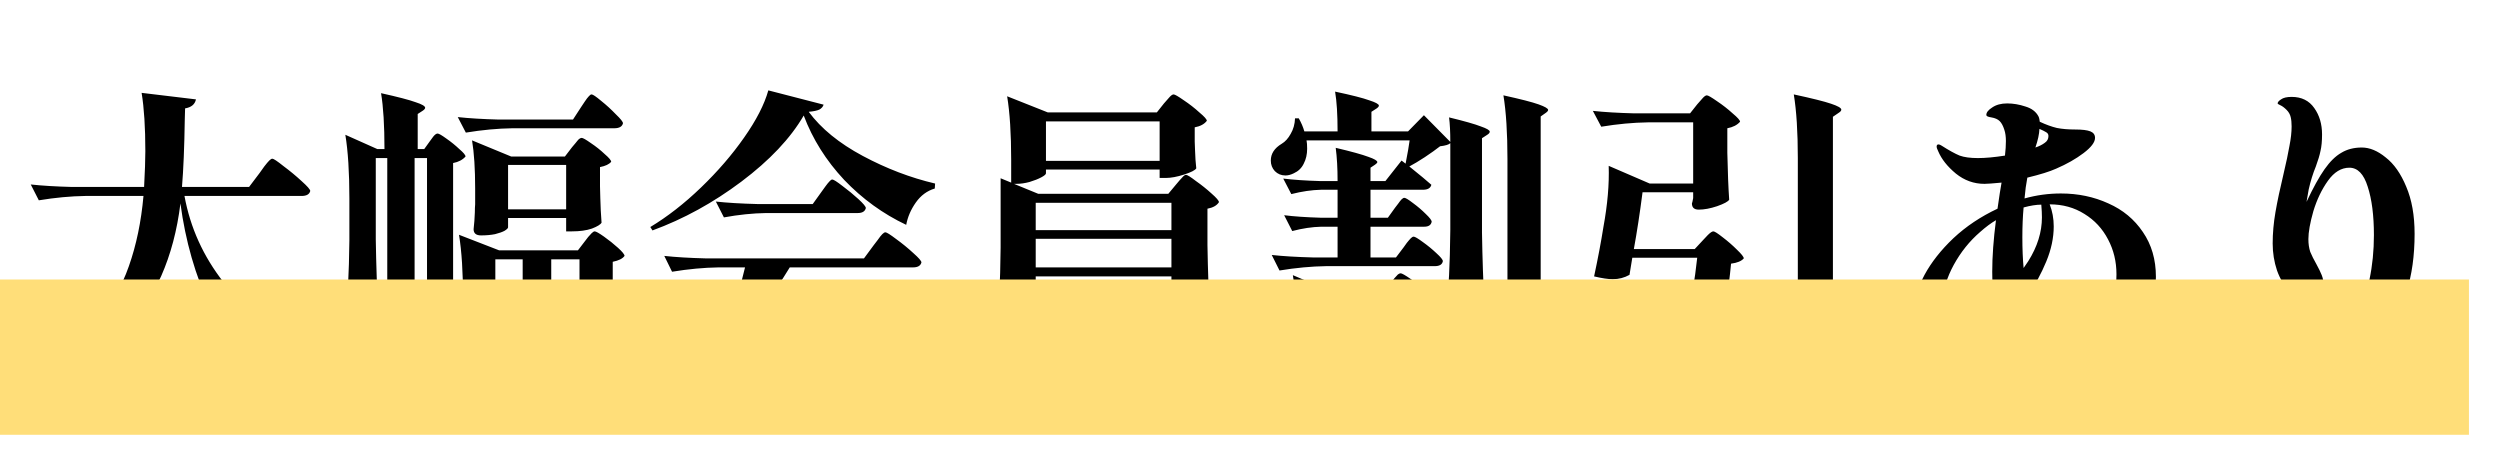 <svg width="161" height="29" viewBox="0 0 161 29" fill="none" xmlns="http://www.w3.org/2000/svg">
<path d="M16.72 11.14C16.8 11.033 16.9 10.893 17.02 10.72C17.153 10.547 17.26 10.42 17.34 10.34C17.42 10.26 17.487 10.22 17.54 10.22C17.62 10.22 17.86 10.38 18.26 10.7C18.673 11.007 19.06 11.327 19.42 11.66C19.793 11.993 19.98 12.207 19.98 12.3C19.927 12.513 19.74 12.62 19.42 12.62H11.88C12.253 14.66 13.093 16.513 14.4 18.18C15.72 19.847 17.64 21.207 20.16 22.26L20.12 22.48C19.533 22.587 19.067 22.827 18.72 23.2C18.373 23.587 18.147 24.12 18.04 24.8C16.013 23.507 14.513 21.84 13.54 19.8C12.58 17.747 11.94 15.513 11.62 13.1C11.407 14.833 10.993 16.393 10.38 17.78C9.767 19.167 8.793 20.46 7.46 21.66C6.14 22.847 4.367 23.893 2.14 24.8L1.98 24.5C3.687 23.42 5.047 22.26 6.06 21.02C7.087 19.78 7.833 18.487 8.3 17.14C8.78 15.78 9.093 14.273 9.24 12.62H5.5C4.553 12.633 3.553 12.727 2.5 12.9L1.98 11.88C2.713 11.96 3.6 12.013 4.64 12.04H9.28C9.333 11.053 9.36 10.287 9.36 9.74C9.36 8.207 9.28 6.953 9.12 5.98L12.62 6.4C12.553 6.72 12.32 6.913 11.92 6.98L11.9 7.68C11.873 9.467 11.813 10.92 11.72 12.04H16.04L16.72 11.14ZM26.7 20.52C26.74 22.067 26.787 23.247 26.84 24.06C26.733 24.193 26.52 24.34 26.2 24.5C25.893 24.66 25.573 24.74 25.24 24.74C25.093 24.74 24.967 24.7 24.86 24.62C24.767 24.54 24.72 24.447 24.72 24.34C24.773 23.553 24.82 22.793 24.86 22.06C24.9 21.313 24.927 20.34 24.94 19.14V10.18H24.2V15.42C24.227 17.073 24.28 18.64 24.36 20.12C24.267 20.28 24.067 20.44 23.76 20.6C23.453 20.76 23.127 20.84 22.78 20.84C22.647 20.84 22.533 20.8 22.44 20.72C22.347 20.64 22.3 20.547 22.3 20.44C22.353 19.693 22.393 18.96 22.42 18.24C22.46 17.507 22.487 16.587 22.5 15.48V12.78C22.5 11.1 22.413 9.733 22.24 8.68L24.3 9.6H24.76C24.76 8.08 24.687 6.88 24.54 6C25.62 6.24 26.36 6.433 26.76 6.58C27.173 6.713 27.38 6.833 27.38 6.94C27.38 6.993 27.333 7.053 27.24 7.12L26.9 7.34V9.6H27.32L27.68 9.1C27.733 9.033 27.807 8.933 27.9 8.8C28.007 8.667 28.1 8.6 28.18 8.6C28.26 8.6 28.447 8.707 28.74 8.92C29.047 9.133 29.327 9.36 29.58 9.6C29.847 9.827 29.98 9.987 29.98 10.08C29.793 10.293 29.527 10.433 29.18 10.5V18.3C29.18 18.793 29.133 19.187 29.04 19.48C28.96 19.76 28.787 19.993 28.52 20.18C28.267 20.353 27.88 20.46 27.36 20.5C27.36 19.873 27.3 19.44 27.18 19.2C27.1 18.973 26.94 18.807 26.7 18.7V20.52ZM37.42 6.9C37.473 6.82 37.553 6.7 37.66 6.54C37.767 6.38 37.853 6.267 37.92 6.2C37.987 6.12 38.047 6.08 38.1 6.08C38.18 6.08 38.387 6.22 38.72 6.5C39.053 6.767 39.367 7.053 39.66 7.36C39.967 7.653 40.12 7.847 40.12 7.94C40.067 8.153 39.88 8.26 39.56 8.26H33C32.053 8.273 31.053 8.367 30 8.54L29.48 7.54C30.213 7.62 31.1 7.673 32.14 7.7H36.9L37.42 6.9ZM36.84 9.48C36.893 9.413 36.967 9.327 37.06 9.22C37.153 9.1 37.227 9.013 37.28 8.96C37.347 8.907 37.407 8.88 37.46 8.88C37.54 8.88 37.74 8.993 38.06 9.22C38.38 9.433 38.673 9.667 38.94 9.92C39.22 10.16 39.36 10.327 39.36 10.42C39.227 10.58 38.987 10.693 38.64 10.76V12L38.66 12.76C38.673 13.307 38.7 13.833 38.74 14.34C38.673 14.46 38.467 14.587 38.12 14.72C37.773 14.84 37.347 14.9 36.84 14.9H36.46V14.04H32.72V14.64C32.72 14.693 32.647 14.767 32.5 14.86C32.353 14.94 32.147 15.013 31.88 15.08C31.613 15.133 31.313 15.16 30.98 15.16C30.66 15.16 30.5 15.027 30.5 14.76C30.54 14.413 30.567 14.053 30.58 13.68C30.58 13.467 30.587 13.293 30.6 13.16V12.14C30.6 10.873 30.533 9.84 30.4 9.04L32.92 10.08H36.38L36.84 9.48ZM26.7 18.36L27.26 18.38C27.353 18.38 27.413 18.36 27.44 18.32C27.48 18.267 27.5 18.187 27.5 18.08V10.18H26.7V18.36ZM32.72 10.62V13.48H36.46V10.62H32.72ZM31.9 24.22C31.9 24.273 31.827 24.34 31.68 24.42C31.533 24.513 31.333 24.593 31.08 24.66C30.827 24.727 30.54 24.76 30.22 24.76C30.033 24.76 29.893 24.72 29.8 24.64C29.707 24.56 29.66 24.467 29.66 24.36C29.74 23.28 29.793 22.187 29.82 21.08V19.22C29.82 17.54 29.733 16.173 29.56 15.12L32.14 16.12H37.22L37.68 15.52C37.747 15.44 37.813 15.353 37.88 15.26C37.96 15.167 38.033 15.087 38.1 15.02C38.18 14.94 38.247 14.9 38.3 14.9C38.38 14.9 38.58 15.013 38.9 15.24C39.22 15.467 39.52 15.707 39.8 15.96C40.08 16.213 40.22 16.387 40.22 16.48C40.1 16.653 39.847 16.78 39.46 16.86V19.36C39.487 21.013 39.54 22.58 39.62 24.06C39.513 24.207 39.28 24.347 38.92 24.48C38.573 24.627 38.16 24.7 37.68 24.7C37.387 24.7 37.24 24.567 37.24 24.3C37.24 24.3 37.267 24.14 37.32 23.82V23.38H31.9V24.22ZM33.66 19.44V16.7H31.9V19.44H33.66ZM37.32 19.44V16.7H35.5V19.44H37.32ZM33.66 20.02H31.9V22.82H33.66V20.02ZM35.5 20.02V22.82H37.32V20.02H35.5ZM51.76 7.44C50.907 8.907 49.567 10.327 47.74 11.7C45.927 13.06 44.02 14.107 42.02 14.84L41.88 14.62C42.987 13.953 44.073 13.107 45.14 12.08C46.22 11.04 47.147 9.967 47.92 8.86C48.707 7.74 49.227 6.727 49.48 5.82L53.04 6.74C53 6.873 52.907 6.98 52.76 7.06C52.613 7.127 52.387 7.173 52.08 7.2C52.88 8.28 54.04 9.227 55.56 10.04C57.08 10.853 58.633 11.447 60.22 11.82L60.2 12.14C59.707 12.287 59.3 12.587 58.98 13.04C58.66 13.493 58.453 13.973 58.36 14.48C56.867 13.773 55.533 12.807 54.36 11.58C53.2 10.34 52.333 8.96 51.76 7.44ZM49.34 13.72C48.473 13.733 47.567 13.827 46.62 14L46.1 12.98C46.833 13.06 47.72 13.113 48.76 13.14H52.34L52.9 12.36C52.967 12.267 53.053 12.147 53.16 12C53.267 11.853 53.353 11.747 53.42 11.68C53.487 11.6 53.547 11.56 53.6 11.56C53.68 11.56 53.9 11.7 54.26 11.98C54.62 12.247 54.96 12.527 55.28 12.82C55.6 13.113 55.76 13.307 55.76 13.4C55.707 13.613 55.533 13.72 55.24 13.72H49.34ZM47.58 21.82C49.26 21.753 51.727 21.627 54.98 21.44C54.313 20.333 53.593 19.373 52.82 18.56L53 18.44C54.28 18.813 55.327 19.28 56.14 19.84C56.953 20.387 57.54 20.96 57.9 21.56C58.26 22.16 58.44 22.727 58.44 23.26C58.44 23.7 58.327 24.06 58.1 24.34C57.873 24.62 57.587 24.76 57.24 24.76C56.92 24.76 56.587 24.633 56.24 24.38C56.04 23.607 55.713 22.807 55.26 21.98C53.193 22.553 49.853 23.327 45.24 24.3C45.12 24.553 44.933 24.7 44.68 24.74L43.34 21.96C44.007 21.96 45.087 21.927 46.58 21.86C47.127 20.407 47.593 18.86 47.98 17.22H46.28C45.333 17.233 44.333 17.327 43.28 17.5L42.78 16.48C43.513 16.56 44.4 16.613 45.44 16.64H55.64L56.26 15.8C56.313 15.733 56.4 15.62 56.52 15.46C56.64 15.287 56.74 15.16 56.82 15.08C56.9 15 56.967 14.96 57.02 14.96C57.1 14.96 57.333 15.107 57.72 15.4C58.107 15.68 58.473 15.98 58.82 16.3C59.167 16.607 59.34 16.807 59.34 16.9C59.287 17.113 59.107 17.22 58.8 17.22H50.86C49.793 18.967 48.7 20.5 47.58 21.82ZM75.74 11.88C75.793 11.813 75.867 11.727 75.96 11.62C76.067 11.5 76.147 11.413 76.2 11.36C76.267 11.293 76.327 11.26 76.38 11.26C76.46 11.26 76.673 11.393 77.02 11.66C77.38 11.913 77.713 12.18 78.02 12.46C78.34 12.74 78.5 12.927 78.5 13.02C78.367 13.233 78.12 13.373 77.76 13.44V15.78C77.787 17.393 77.84 18.92 77.92 20.36C77.827 20.493 77.54 20.64 77.06 20.8C76.593 20.96 76.18 21.04 75.82 21.04H75.44V20.28H66.7V20.76C66.7 20.84 66.6 20.947 66.4 21.08C66.2 21.2 65.947 21.307 65.64 21.4C65.347 21.493 65.053 21.54 64.76 21.54C64.6 21.54 64.467 21.5 64.36 21.42C64.267 21.34 64.22 21.247 64.22 21.14C64.273 20.353 64.32 19.593 64.36 18.86C64.4 18.113 64.427 17.14 64.44 15.94V11.48L65.12 11.76V10.3C65.12 8.62 65.033 7.253 64.86 6.2L67.48 7.24H74.5L74.96 6.66C75.027 6.593 75.127 6.48 75.26 6.32C75.393 6.16 75.5 6.08 75.58 6.08C75.66 6.08 75.88 6.207 76.24 6.46C76.6 6.7 76.933 6.96 77.24 7.24C77.56 7.507 77.72 7.687 77.72 7.78C77.56 7.993 77.3 8.133 76.94 8.2V9.12L76.96 9.66C76.973 10.1 77 10.493 77.04 10.84C76.973 10.96 76.713 11.093 76.26 11.24C75.807 11.387 75.413 11.46 75.08 11.46H74.68V10.92H67.36V11.16C67.36 11.227 67.26 11.313 67.06 11.42C66.86 11.527 66.607 11.627 66.3 11.72C66.007 11.8 65.72 11.84 65.44 11.84H65.3L66.86 12.48H75.24L75.74 11.88ZM74.68 10.36V7.82H67.36V10.36H74.68ZM75.44 14.82V13.06H66.7V14.82H75.44ZM66.7 17.22H75.44V15.38H66.7V17.22ZM66.7 17.8V19.7H75.44V17.8H66.7ZM69.62 21.3C70.527 21.62 70.98 21.86 70.98 22.02C70.98 22.1 70.867 22.16 70.64 22.2L70.1 22.32C69.127 22.907 67.933 23.42 66.52 23.86C65.12 24.313 63.66 24.613 62.14 24.76L62.04 24.54C63.08 24.167 64.14 23.64 65.22 22.96C65.793 22.6 66.313 22.193 66.78 21.74C67.26 21.287 67.64 20.827 67.92 20.36L69.62 21.3ZM72.3 21.08C72.513 21.067 72.82 21.06 73.22 21.06C74.58 21.06 75.713 21.207 76.62 21.5C77.527 21.793 78.193 22.16 78.62 22.6C79.047 23.027 79.26 23.447 79.26 23.86C79.26 24.167 79.14 24.413 78.9 24.6C78.673 24.787 78.36 24.86 77.96 24.82C77.307 24.247 76.413 23.62 75.28 22.94C74.147 22.247 73.12 21.707 72.2 21.32L72.3 21.08ZM93.4 9.14C93.4 8.5 93.373 7.973 93.32 7.56C94.307 7.8 94.987 7.993 95.36 8.14C95.747 8.273 95.94 8.387 95.94 8.48C95.94 8.547 95.887 8.613 95.78 8.68L95.44 8.9V14.98C95.467 16.633 95.52 18.2 95.6 19.68C95.52 19.84 95.287 20 94.9 20.16C94.513 20.32 94.133 20.4 93.76 20.4C93.587 20.4 93.447 20.36 93.34 20.28C93.233 20.2 93.18 20.107 93.18 20C93.233 19.213 93.28 18.453 93.32 17.72C93.36 16.973 93.387 16 93.4 14.8V9.22C93.307 9.313 93.087 9.38 92.74 9.42C92.487 9.62 92.16 9.853 91.76 10.12C91.373 10.373 91.04 10.573 90.76 10.72C91.44 11.267 91.913 11.66 92.18 11.9C92.127 12.113 91.947 12.22 91.64 12.22H88.26V14.02H89.38L89.84 13.38C89.88 13.327 89.947 13.24 90.04 13.12C90.133 12.987 90.207 12.893 90.26 12.84C90.327 12.773 90.387 12.74 90.44 12.74C90.52 12.74 90.707 12.853 91 13.08C91.293 13.293 91.567 13.527 91.82 13.78C92.073 14.02 92.2 14.187 92.2 14.28C92.16 14.493 92 14.6 91.72 14.6H88.26V16.58H89.9L90.4 15.92C90.44 15.867 90.507 15.773 90.6 15.64C90.707 15.507 90.793 15.407 90.86 15.34C90.927 15.273 90.987 15.24 91.04 15.24C91.12 15.24 91.313 15.353 91.62 15.58C91.94 15.807 92.233 16.047 92.5 16.3C92.78 16.553 92.92 16.727 92.92 16.82C92.88 17.033 92.707 17.14 92.4 17.14H85.4C84.453 17.153 83.453 17.247 82.4 17.42L81.9 16.42C82.633 16.5 83.52 16.553 84.56 16.58H86.14V14.6H85.1C84.5 14.613 83.873 14.707 83.22 14.88L82.7 13.86C83.34 13.94 84.113 13.993 85.02 14.02H86.14V12.22H85.08C84.48 12.233 83.84 12.327 83.16 12.5L82.64 11.5C83.293 11.58 84.08 11.633 85 11.66H86.14C86.14 10.833 86.1 10.12 86.02 9.52C87.033 9.76 87.733 9.953 88.12 10.1C88.507 10.233 88.7 10.347 88.7 10.44C88.7 10.48 88.653 10.533 88.56 10.6L88.26 10.8V11.66H89.22L90.26 10.34L90.52 10.54C90.653 9.86 90.74 9.36 90.78 9.04H84.14C84.167 9.16 84.18 9.34 84.18 9.58C84.18 9.94 84.107 10.26 83.96 10.54C83.827 10.82 83.613 11.027 83.32 11.16C83.133 11.253 82.953 11.3 82.78 11.3C82.513 11.3 82.287 11.207 82.1 11.02C81.927 10.833 81.84 10.607 81.84 10.34C81.84 9.9 82.073 9.54 82.54 9.26C82.767 9.127 82.96 8.913 83.12 8.62C83.293 8.327 83.387 7.993 83.4 7.62H83.64C83.8 7.9 83.92 8.18 84 8.46H86.14C86.14 7.38 86.087 6.527 85.98 5.9C87.047 6.127 87.78 6.313 88.18 6.46C88.593 6.593 88.8 6.707 88.8 6.8C88.8 6.853 88.753 6.913 88.66 6.98L88.32 7.2V8.46H90.68L91.7 7.42L93.4 9.14ZM97.08 10.24C97.08 8.56 96.993 7.193 96.82 6.14C97.913 6.38 98.667 6.573 99.08 6.72C99.493 6.867 99.7 6.987 99.7 7.08C99.7 7.133 99.653 7.193 99.56 7.26L99.22 7.5V22.12C99.22 22.707 99.153 23.173 99.02 23.52C98.887 23.88 98.62 24.167 98.22 24.38C97.82 24.607 97.22 24.753 96.42 24.82C96.393 24.433 96.347 24.113 96.28 23.86C96.213 23.607 96.113 23.393 95.98 23.22C95.82 23.033 95.613 22.88 95.36 22.76C95.12 22.64 94.78 22.54 94.34 22.46V22.18C95.633 22.26 96.407 22.3 96.66 22.3C96.82 22.3 96.927 22.273 96.98 22.22C97.047 22.167 97.08 22.073 97.08 21.94V10.24ZM85.56 24.1C85.56 24.167 85.467 24.253 85.28 24.36C85.093 24.467 84.86 24.56 84.58 24.64C84.3 24.72 84.027 24.76 83.76 24.76C83.627 24.76 83.527 24.72 83.46 24.64C83.393 24.56 83.36 24.467 83.36 24.36C83.413 23.853 83.453 23.213 83.48 22.44V21.28C83.48 19.787 83.407 18.6 83.26 17.72L85.66 18.74H89.14L89.6 18.18C89.653 18.113 89.72 18.027 89.8 17.92C89.893 17.813 89.967 17.733 90.02 17.68C90.087 17.627 90.147 17.6 90.2 17.6C90.28 17.6 90.493 17.72 90.84 17.96C91.187 18.2 91.507 18.453 91.8 18.72C92.107 18.987 92.26 19.167 92.26 19.26C92.207 19.34 92.107 19.42 91.96 19.5C91.827 19.58 91.667 19.64 91.48 19.68V21.12C91.507 22.293 91.547 23.22 91.6 23.9C91.52 24.02 91.26 24.153 90.82 24.3C90.393 24.447 90.02 24.52 89.7 24.52C89.393 24.52 89.24 24.387 89.24 24.12C89.253 24.093 89.28 23.953 89.32 23.7V23.28H85.56V24.1ZM85.56 19.3V22.7H89.32V19.3H85.56ZM115.78 10.18C115.78 8.5 115.693 7.133 115.52 6.08C116.693 6.333 117.493 6.533 117.92 6.68C118.36 6.827 118.58 6.953 118.58 7.06C118.58 7.127 118.527 7.193 118.42 7.26L118.04 7.52V19.12C118.067 20.773 118.12 22.34 118.2 23.82C118.107 24.02 117.853 24.22 117.44 24.42C117.027 24.633 116.613 24.74 116.2 24.74C116 24.74 115.84 24.7 115.72 24.62C115.613 24.54 115.56 24.447 115.56 24.34C115.613 23.553 115.66 22.793 115.7 22.06C115.74 21.313 115.767 20.34 115.78 19.14V10.18ZM109.3 6.72C109.367 6.653 109.467 6.54 109.6 6.38C109.733 6.22 109.84 6.14 109.92 6.14C110 6.14 110.22 6.267 110.58 6.52C110.94 6.76 111.273 7.02 111.58 7.3C111.9 7.567 112.06 7.747 112.06 7.84C111.873 8.053 111.6 8.193 111.24 8.26V9.84C111.267 11.107 111.307 12.113 111.36 12.86C111.293 12.98 111.033 13.12 110.58 13.28C110.14 13.427 109.747 13.5 109.4 13.5C109.107 13.5 108.96 13.367 108.96 13.1C108.973 13.087 109 12.973 109.04 12.76V12.38H105.78C105.607 13.727 105.42 14.947 105.22 16.04H109.14L109.66 15.48C109.727 15.413 109.833 15.3 109.98 15.14C110.14 14.98 110.26 14.9 110.34 14.9C110.42 14.9 110.62 15.027 110.94 15.28C111.273 15.533 111.58 15.8 111.86 16.08C112.153 16.36 112.3 16.547 112.3 16.64C112.153 16.813 111.88 16.927 111.48 16.98C111.307 18.833 111.033 20.367 110.66 21.58C110.3 22.793 109.847 23.607 109.3 24.02C108.953 24.287 108.56 24.48 108.12 24.6C107.693 24.72 107.153 24.773 106.5 24.76C106.527 24.04 106.367 23.54 106.02 23.26C105.807 23.073 105.48 22.9 105.04 22.74C104.613 22.58 104.147 22.46 103.64 22.38L103.66 22.1C105.447 22.26 106.587 22.34 107.08 22.34C107.413 22.34 107.673 22.273 107.86 22.14C108.167 21.9 108.44 21.287 108.68 20.3C108.933 19.3 109.14 18.067 109.3 16.6H105.12L104.94 17.7C104.607 17.887 104.247 17.98 103.86 17.98C103.567 17.98 103.167 17.92 102.66 17.8C102.913 16.613 103.113 15.553 103.26 14.62C103.527 13.167 103.64 11.853 103.6 10.68L106.24 11.82H109.04V7.88H106.12C105.173 7.893 104.173 7.987 103.12 8.16L102.58 7.14C103.313 7.22 104.2 7.273 105.24 7.3H108.84L109.3 6.72ZM132.72 12.46C133.827 12.46 134.847 12.673 135.78 13.1C136.713 13.513 137.453 14.127 138 14.94C138.56 15.753 138.84 16.713 138.84 17.82C138.84 19.9 137.993 21.44 136.3 22.44C134.62 23.44 132.36 23.94 129.52 23.94H128.98C128.74 23.94 128.62 23.893 128.62 23.8C128.62 23.773 128.647 23.74 128.7 23.7C128.767 23.673 128.84 23.653 128.92 23.64C133.84 23.013 136.3 21.02 136.3 17.66C136.3 16.847 136.12 16.1 135.76 15.42C135.4 14.727 134.893 14.18 134.24 13.78C133.587 13.367 132.84 13.16 132 13.16C132.173 13.6 132.26 14.073 132.26 14.58C132.26 15.313 132.1 16.067 131.78 16.84C131.46 17.613 131.06 18.353 130.58 19.06C130.647 19.393 130.727 19.687 130.82 19.94C130.9 20.153 130.94 20.38 130.94 20.62C130.94 20.953 130.853 21.227 130.68 21.44C130.507 21.64 130.3 21.74 130.06 21.74C129.673 21.74 129.313 21.467 128.98 20.92C128.367 21.48 127.773 21.88 127.2 22.12C126.627 22.36 126.093 22.48 125.6 22.48C124.867 22.48 124.3 22.24 123.9 21.76C123.5 21.28 123.3 20.66 123.3 19.9C123.3 19.233 123.513 18.5 123.94 17.7C124.38 16.887 125 16.1 125.8 15.34C126.613 14.58 127.56 13.947 128.64 13.44C128.747 12.68 128.833 12.12 128.9 11.76C128.34 11.813 127.973 11.84 127.8 11.84C127.12 11.84 126.507 11.62 125.96 11.18C125.413 10.727 125.033 10.247 124.82 9.74C124.753 9.607 124.72 9.507 124.72 9.44C124.72 9.347 124.76 9.3 124.84 9.3C124.893 9.3 124.96 9.327 125.04 9.38C125.52 9.687 125.907 9.9 126.2 10.02C126.493 10.127 126.887 10.18 127.38 10.18C127.86 10.18 128.44 10.127 129.12 10.02C129.16 9.673 129.18 9.36 129.18 9.08C129.18 8.8 129.147 8.56 129.08 8.36C129 8.107 128.9 7.92 128.78 7.8C128.66 7.68 128.48 7.6 128.24 7.56C128.147 7.547 128.067 7.527 128 7.5C127.947 7.473 127.92 7.44 127.92 7.4C127.92 7.24 128.047 7.08 128.3 6.92C128.553 6.747 128.873 6.66 129.26 6.66C129.647 6.66 130.04 6.727 130.44 6.86C130.84 6.98 131.12 7.193 131.28 7.5C131.307 7.553 131.327 7.62 131.34 7.7C131.353 7.767 131.36 7.813 131.36 7.84C131.76 8.027 132.127 8.16 132.46 8.24C132.793 8.307 133.187 8.34 133.64 8.34C134.093 8.34 134.42 8.38 134.62 8.46C134.82 8.54 134.92 8.68 134.92 8.88C134.92 9.16 134.673 9.487 134.18 9.86C133.687 10.233 133.1 10.567 132.42 10.86C132.007 11.047 131.387 11.24 130.56 11.44C130.48 11.853 130.42 12.3 130.38 12.78C131.14 12.567 131.92 12.46 132.72 12.46ZM131.34 8.3C131.327 8.633 131.24 9.033 131.08 9.5C131.32 9.42 131.52 9.32 131.68 9.2C131.84 9.093 131.92 8.947 131.92 8.76C131.92 8.653 131.873 8.573 131.78 8.52C131.673 8.453 131.527 8.38 131.34 8.3ZM130.62 16.82C131.207 15.887 131.5 14.947 131.5 14C131.5 13.773 131.487 13.5 131.46 13.18C131.14 13.18 130.76 13.24 130.32 13.36C130.267 13.933 130.24 14.573 130.24 15.28C130.24 16.027 130.267 16.687 130.32 17.26L130.62 16.82ZM125.16 19.26C125.16 19.633 125.22 19.92 125.34 20.12C125.46 20.32 125.68 20.42 126 20.42C126.307 20.42 126.667 20.32 127.08 20.12C127.507 19.92 127.953 19.633 128.42 19.26C128.34 18.713 128.3 18.127 128.3 17.5C128.3 16.527 128.38 15.42 128.54 14.18C128.22 14.367 127.88 14.62 127.52 14.94C126.84 15.527 126.273 16.233 125.82 17.06C125.38 17.873 125.16 18.607 125.16 19.26ZM152.1 9.5C152.607 9.5 153.12 9.713 153.64 10.14C154.173 10.553 154.613 11.18 154.96 12.02C155.32 12.86 155.5 13.873 155.5 15.06C155.5 17.873 154.807 20.027 153.42 21.52C152.033 23 150.24 23.96 148.04 24.4L147.82 24.44C147.78 24.44 147.747 24.42 147.72 24.38C147.693 24.34 147.68 24.307 147.68 24.28C147.68 24.227 147.713 24.18 147.78 24.14C149.673 23.393 150.993 22.207 151.74 20.58C152.5 18.953 152.88 17.14 152.88 15.14C152.88 13.873 152.747 12.833 152.48 12.02C152.227 11.207 151.833 10.8 151.3 10.8C150.78 10.8 150.32 11.08 149.92 11.64C149.52 12.2 149.207 12.853 148.98 13.6C148.767 14.347 148.66 14.947 148.66 15.4C148.66 15.707 148.7 15.98 148.78 16.22C148.873 16.447 149.007 16.713 149.18 17.02C149.327 17.287 149.44 17.52 149.52 17.72C149.6 17.92 149.64 18.133 149.64 18.36C149.64 18.667 149.547 18.9 149.36 19.06C149.187 19.22 148.973 19.3 148.72 19.3C148.253 19.3 147.84 19.127 147.48 18.78C147.12 18.433 146.84 17.98 146.64 17.42C146.453 16.86 146.36 16.28 146.36 15.68C146.36 15.027 146.42 14.353 146.54 13.66C146.66 12.967 146.833 12.147 147.06 11.2C147.233 10.467 147.36 9.867 147.44 9.4C147.533 8.933 147.58 8.513 147.58 8.14C147.58 7.9 147.56 7.7 147.52 7.54C147.48 7.367 147.393 7.213 147.26 7.08C147.113 6.933 146.98 6.833 146.86 6.78C146.74 6.727 146.68 6.687 146.68 6.66C146.68 6.58 146.753 6.493 146.9 6.4C147.047 6.293 147.273 6.24 147.58 6.24C148.22 6.24 148.707 6.48 149.04 6.96C149.373 7.427 149.54 7.993 149.54 8.66C149.54 9.087 149.507 9.44 149.44 9.72C149.387 9.987 149.287 10.32 149.14 10.72C148.953 11.173 148.8 11.667 148.68 12.2L148.54 13C148.967 12.093 149.353 11.393 149.7 10.9C150.047 10.407 150.407 10.053 150.78 9.84C151.153 9.613 151.593 9.5 152.1 9.5Z" fill="black"/>
<path d="M0 18H159V28H0V18Z" fill="#FFDE79" style="mix-blend-mode:multiply"/>
</svg>
